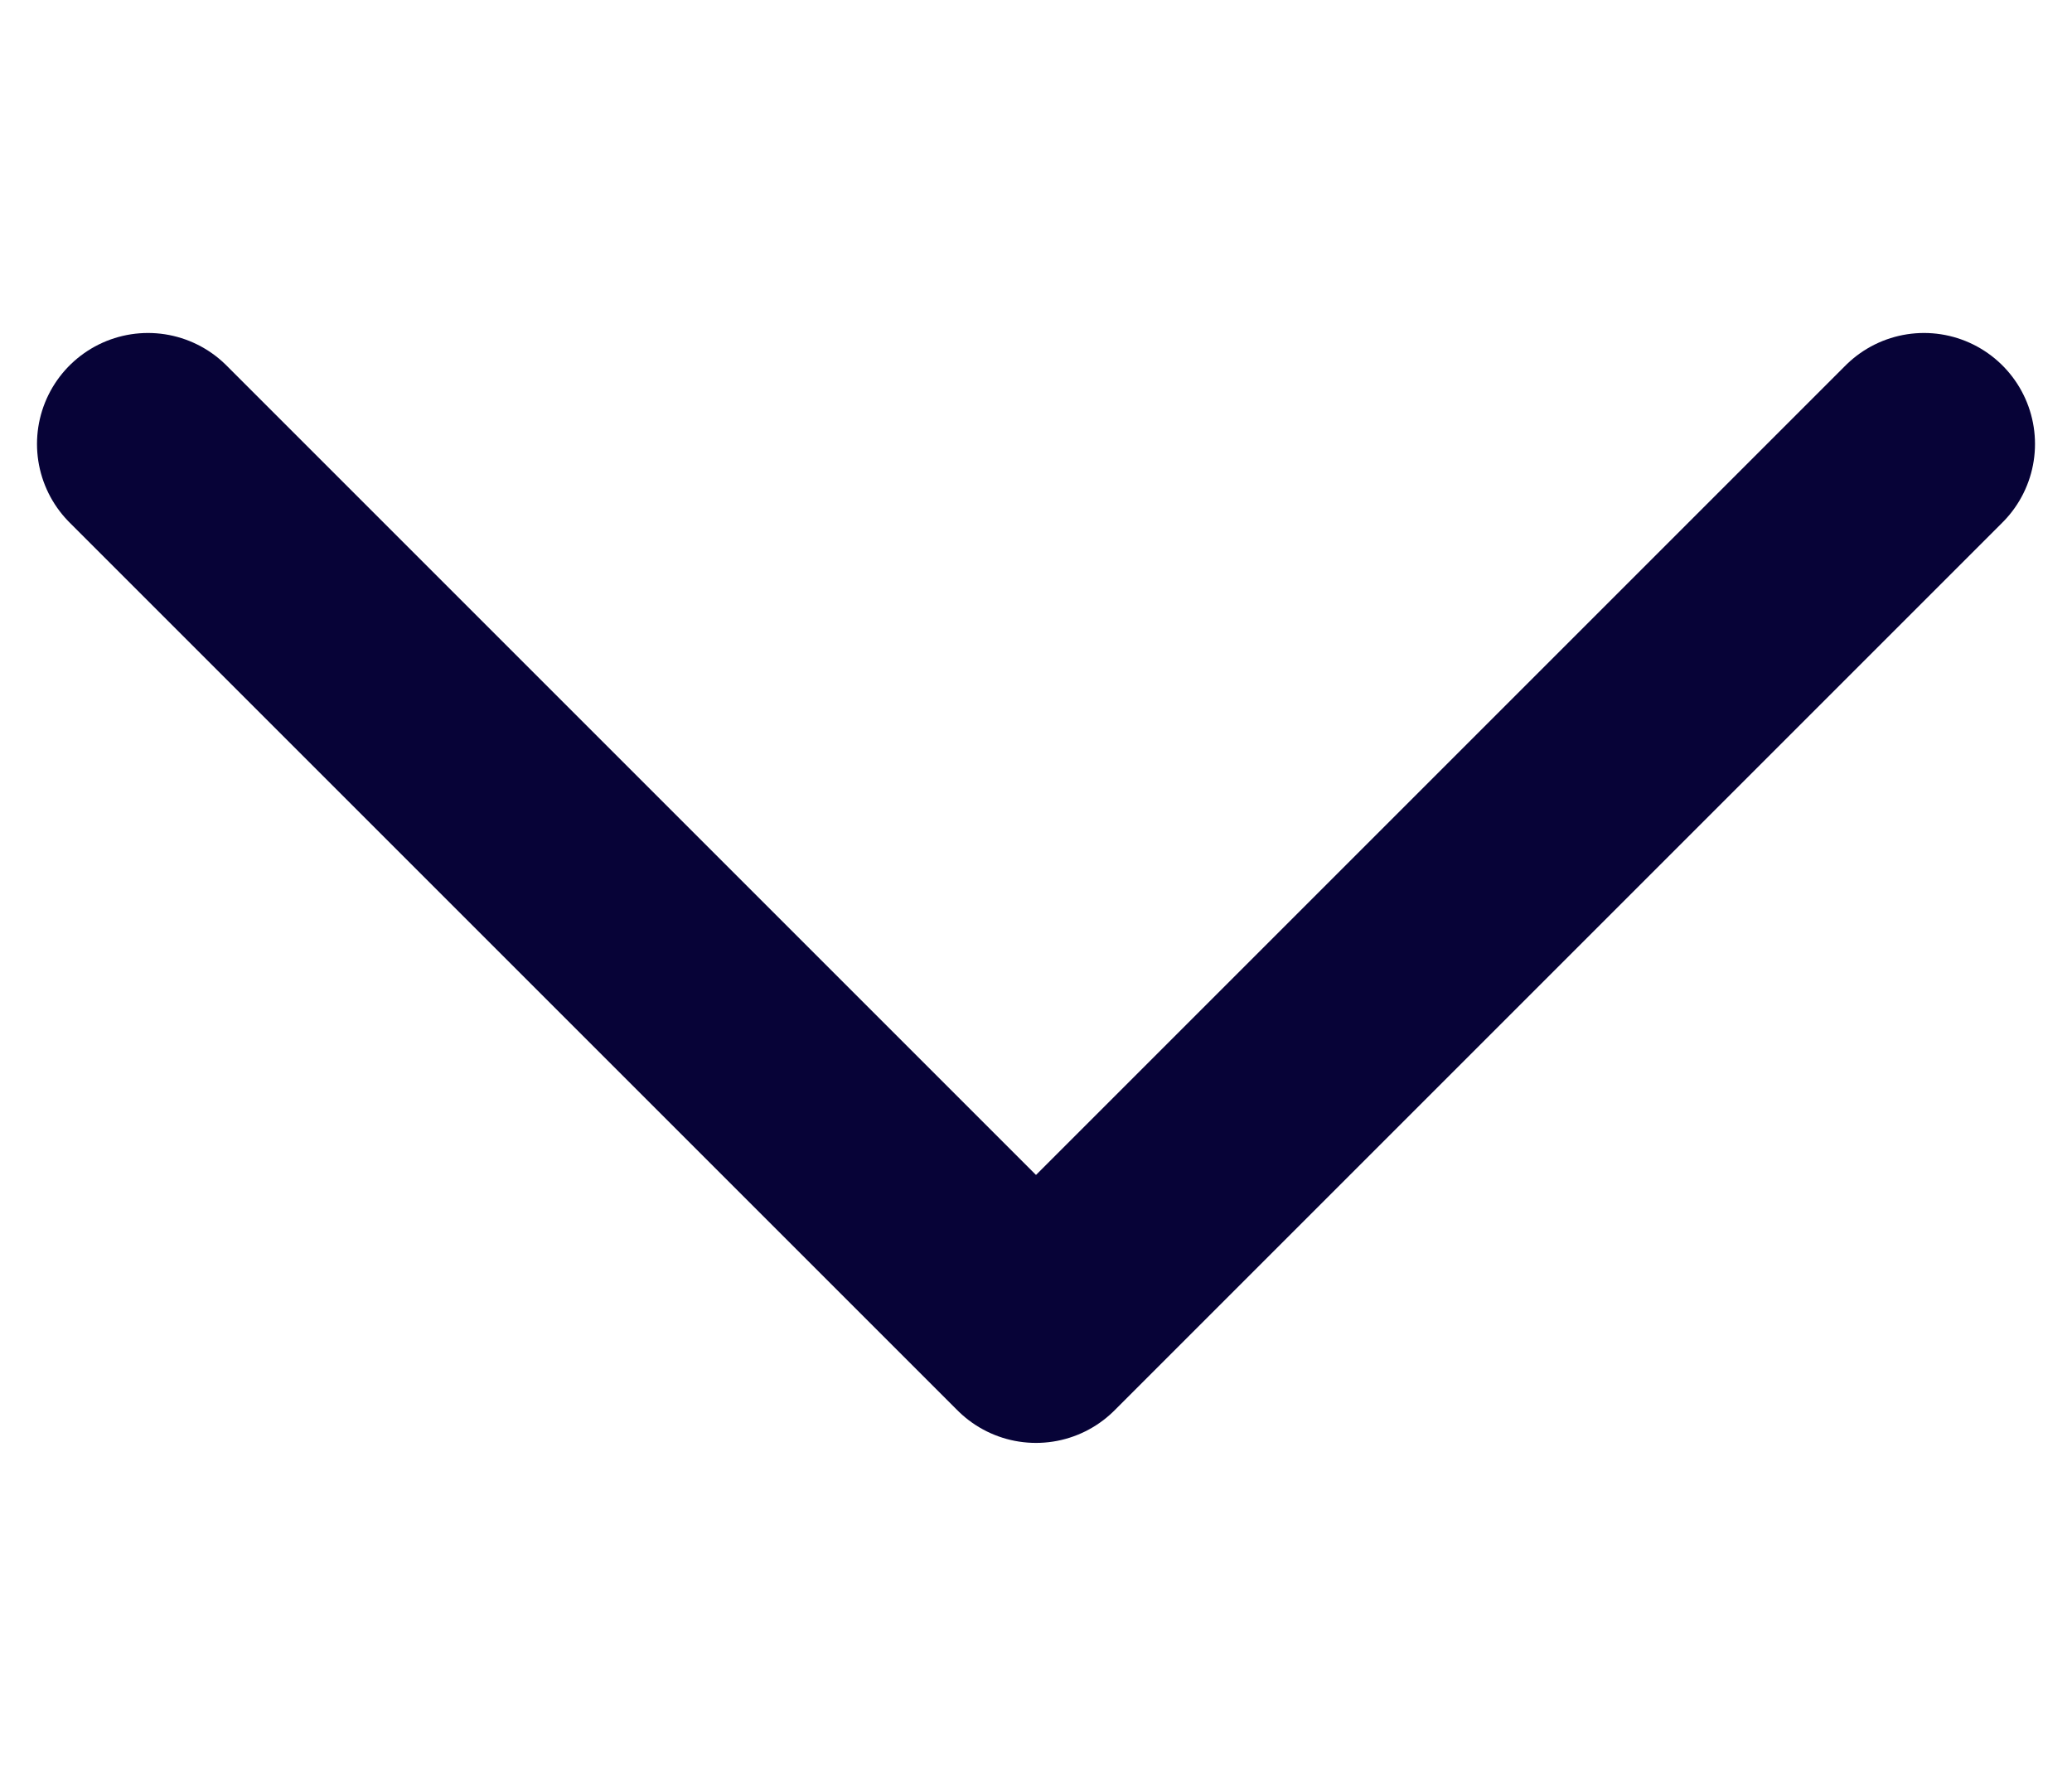 <?xml version="1.0" encoding="UTF-8"?> <svg xmlns="http://www.w3.org/2000/svg" width="14" height="12" viewBox="0 0 14 12" fill="none"> <path d="M1 3L7 9L13 3" stroke="#070337" stroke-width="1.5" stroke-linecap="round" stroke-linejoin="round"></path> </svg> 